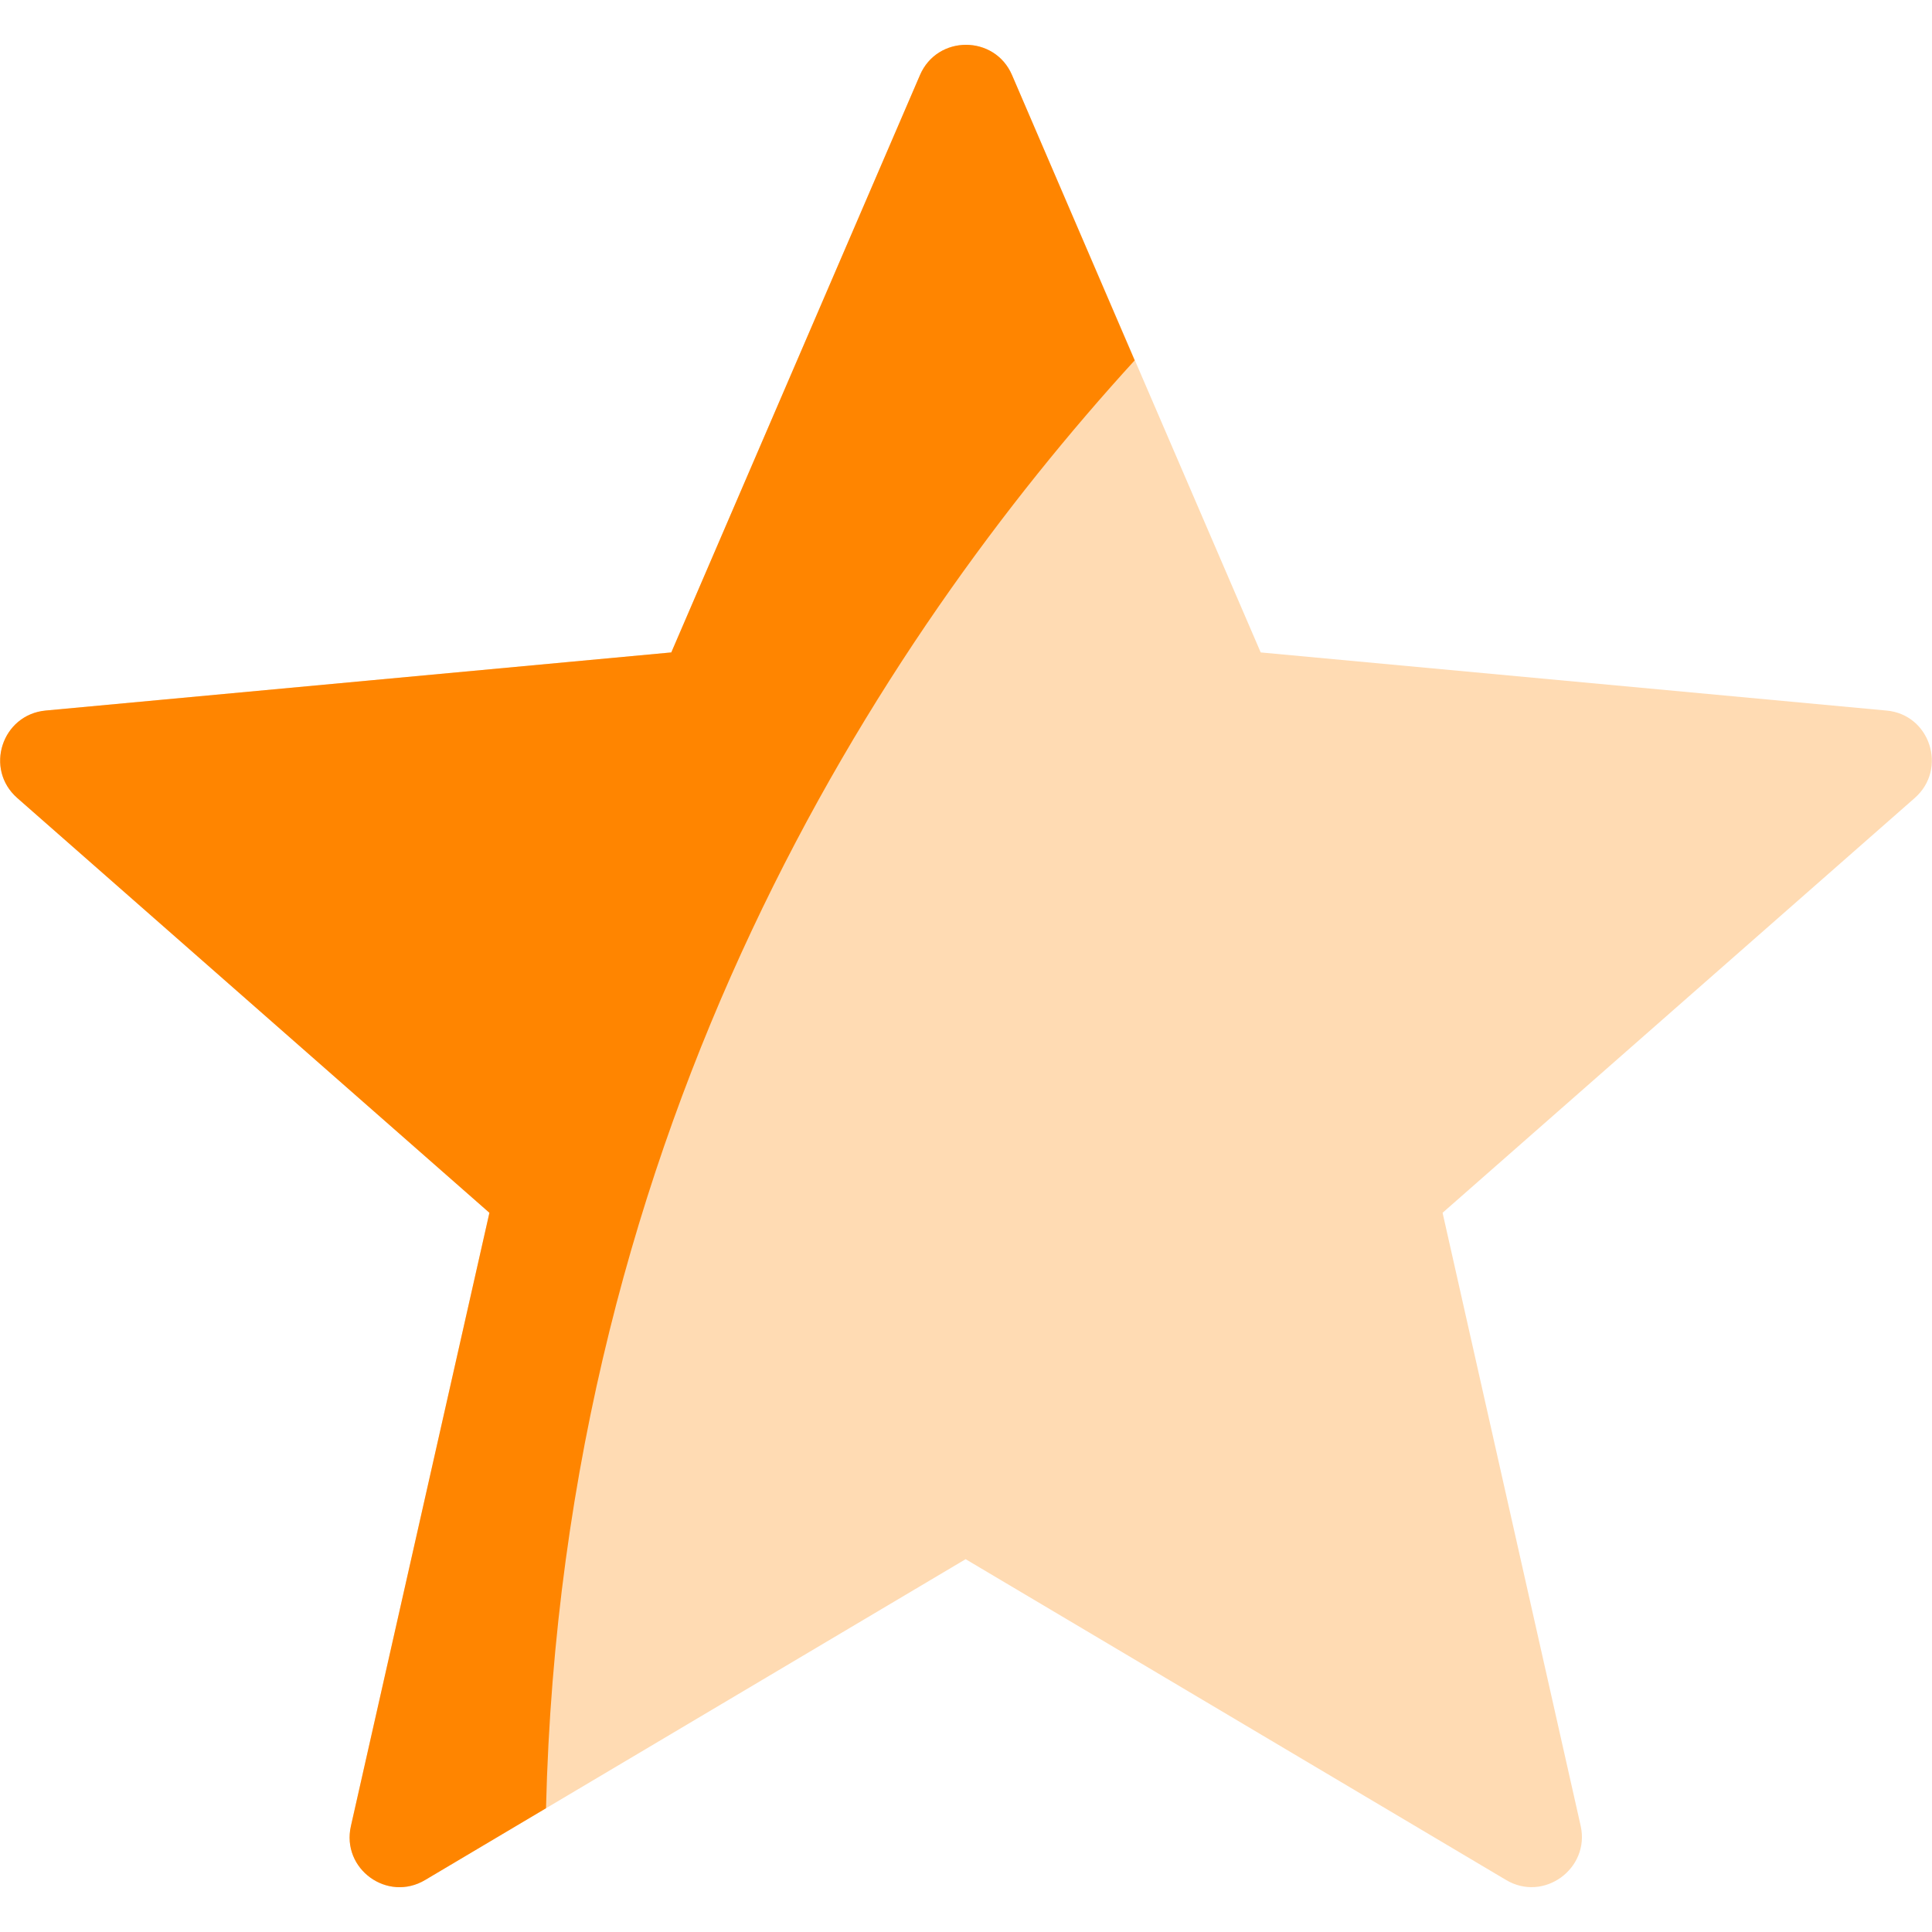 <?xml version="1.0" encoding="utf-8"?>
<!-- Generator: Adobe Illustrator 27.5.0, SVG Export Plug-In . SVG Version: 6.00 Build 0)  -->
<svg version="1.1" id="Capa_1" xmlns="http://www.w3.org/2000/svg" xmlns:xlink="http://www.w3.org/1999/xlink" x="0px" y="0px"
	 viewBox="0 0 512 512" style="enable-background:new 0 0 512 512;" xml:space="preserve">
<style type="text/css">
	.st0{opacity:0.3;fill:#FF8500;}
	.st1{fill:#FF8500;}
</style>
<path class="st0" d="M499.9,188.3l-165.8-15.4l-65.9-153c-4.6-10.7-19.8-10.7-24.4,0l-65.9,153L12.1,188.3
	c-11.6,1.1-16.3,15.5-7.5,23.2l125.1,109.9L93,483.9c-2.6,11.4,9.7,20.3,19.7,14.3l143.2-85l143.2,85c10,6,22.3-3,19.8-14.3
	l-36.6-162.5l125.1-109.9C516.2,203.8,511.5,189.3,499.9,188.3z"/>
<path class="st1" d="M268.2,19.9c-4.6-10.7-19.8-10.7-24.4,0l-65.9,153L12.1,188.3c-11.6,1.1-16.3,15.5-7.5,23.2l125.1,109.9
	L93,483.9c-2.6,11.4,9.7,20.3,19.7,14.3l32-19c4.4-182.1,89-310.3,156-383.7L268.2,19.9z"/>
</svg>
